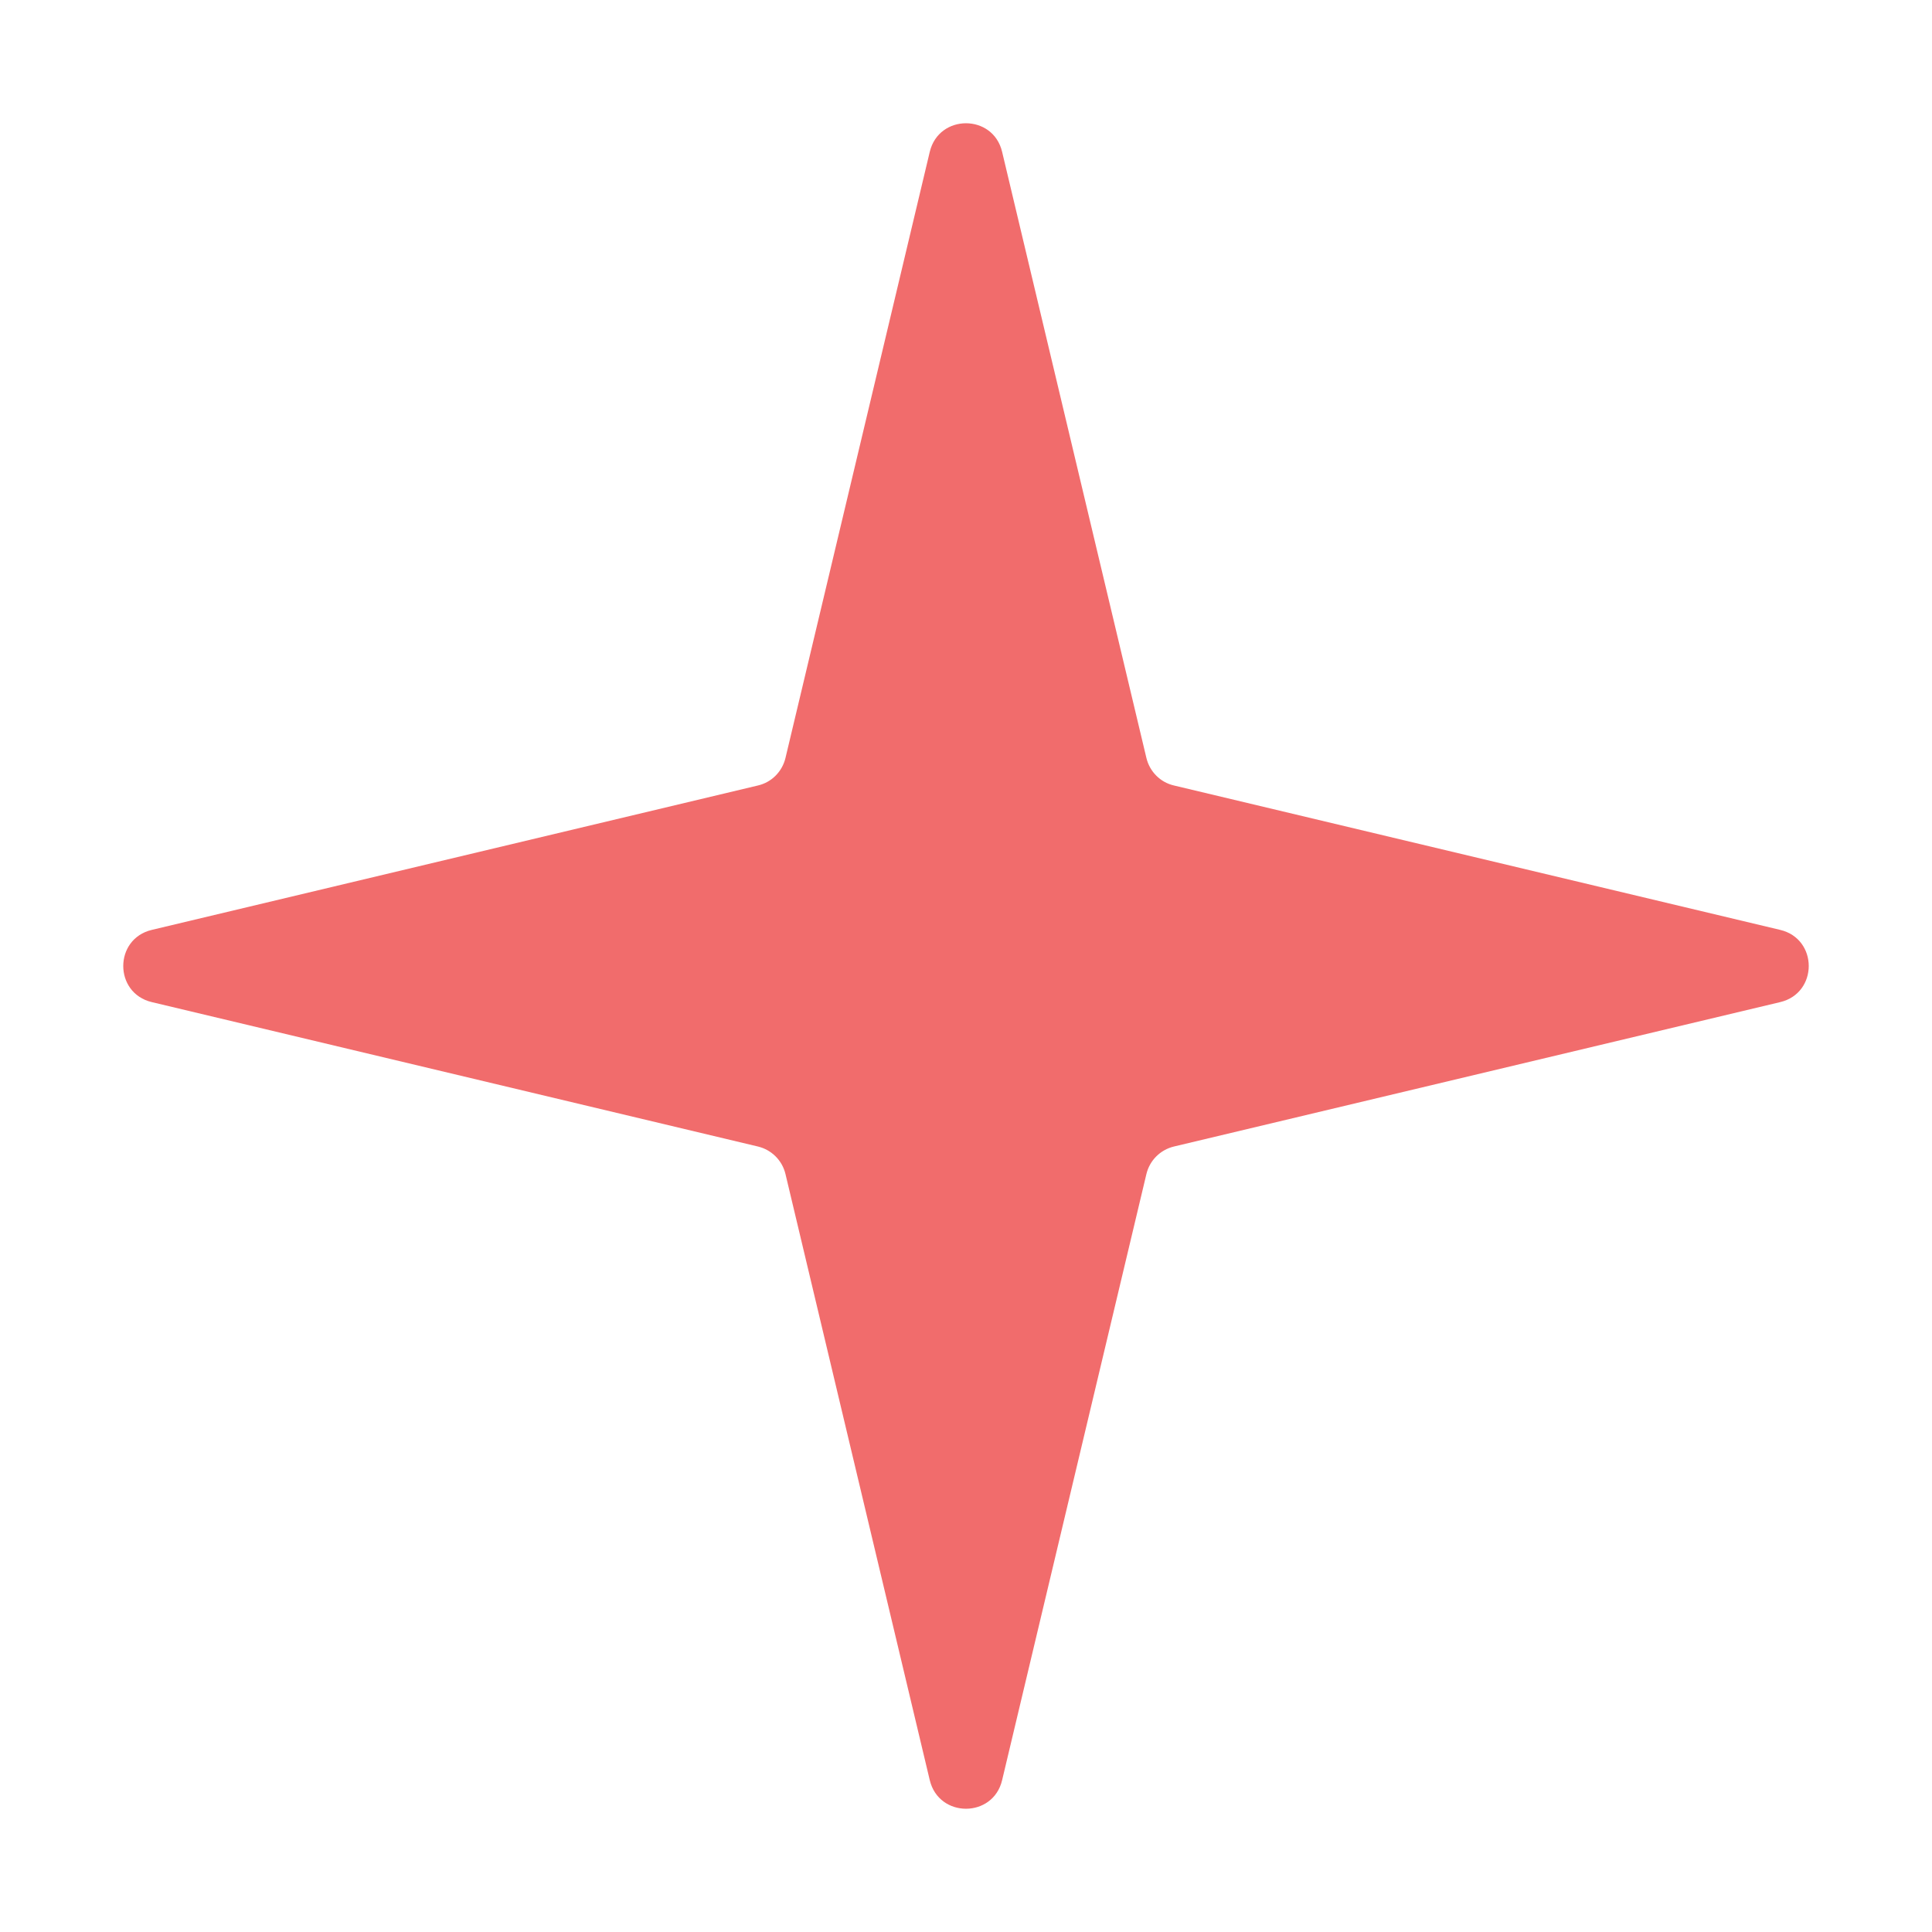 <svg width="16" height="16" viewBox="0 0 16 16" fill="none" xmlns="http://www.w3.org/2000/svg"><path d="M9.722 6.505L14.743 7.701C15.058 7.776 15.058 8.224 14.743 8.299L9.722 9.495C9.609 9.522 9.521 9.61 9.494 9.723L8.299 14.743C8.224 15.058 7.776 15.058 7.7 14.743L6.505 9.723C6.478 9.61 6.39 9.522 6.277 9.495L1.257 8.299C0.942 8.224 0.942 7.776 1.257 7.701L6.277 6.505C6.39 6.479 6.478 6.39 6.505 6.277L7.7 1.257C7.776 0.942 8.224 0.942 8.299 1.257L9.494 6.277C9.521 6.39 9.609 6.479 9.722 6.505Z" fill="#F16C6C"/></svg>